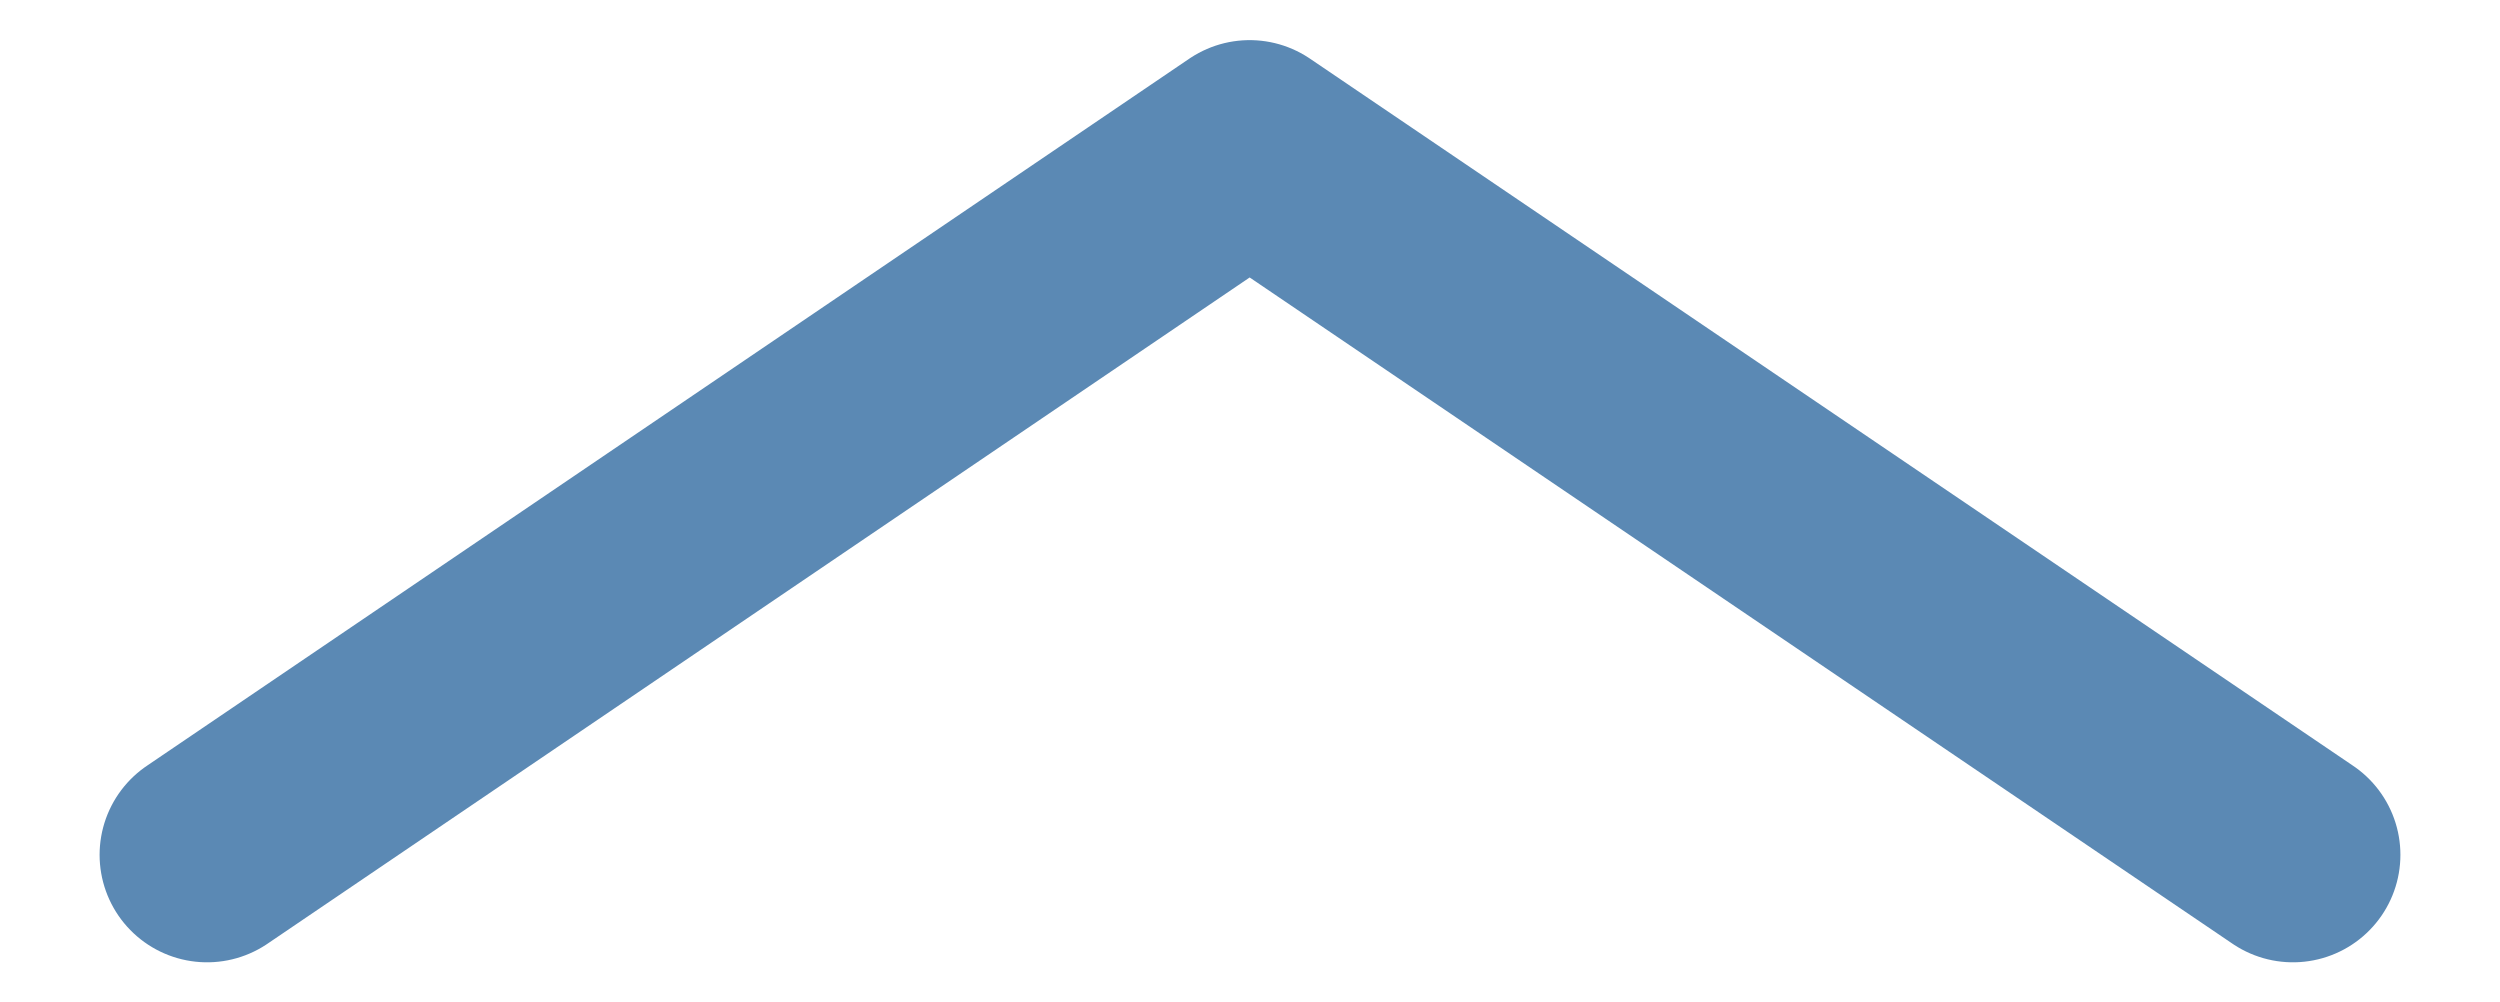 <?xml version="1.0" encoding="utf-8"?>
<!-- Generator: Adobe Illustrator 24.3.0, SVG Export Plug-In . SVG Version: 6.00 Build 0)  -->
<svg version="1.1" id="Ebene_1" xmlns="http://www.w3.org/2000/svg" xmlns:xlink="http://www.w3.org/1999/xlink" x="0px" y="0px"
	 viewBox="0 0 34.89 13.99" style="enable-background:new 0 0 34.89 13.99;" xml:space="preserve">
<style type="text/css">
	.st0{fill:#4177A6;}
	.st1{fill:#5B89B4;}
	.st2{fill:none;stroke:#4177A6;stroke-width:5;stroke-linecap:round;stroke-linejoin:round;stroke-miterlimit:10;}
	.st3{fill:none;stroke:#4177A6;stroke-width:3;stroke-linecap:round;stroke-linejoin:round;stroke-miterlimit:10;}
	.st4{fill:#3B3A39;}
	.st5{fill:#333333;}
	.st6{fill:#93278F;}
	.st7{opacity:0.58;fill:#5B89B4;}
	.st8{fill:none;stroke:#0069B4;stroke-width:8;stroke-linecap:round;stroke-miterlimit:10;}
	.st9{fill:none;stroke:#5B89B4;stroke-width:3;stroke-linecap:round;stroke-linejoin:round;stroke-miterlimit:10;}
	.st10{fill:#FFFFFF;}
	.st11{fill:none;stroke:#282828;stroke-width:3;stroke-linecap:round;stroke-miterlimit:10;}
	.st12{fill:none;stroke:#FFFFFF;stroke-width:3;stroke-linecap:round;stroke-linejoin:round;}
	.st13{fill:none;stroke:#FFFFFF;stroke-width:2.875;stroke-linecap:round;stroke-linejoin:round;}
	.st14{fill:none;stroke:#FFFFFF;stroke-width:3.334;stroke-linecap:round;stroke-linejoin:round;}
	.st15{fill:none;stroke:#5B89B4;stroke-width:2;stroke-linecap:round;stroke-linejoin:round;}
	.st16{fill:none;stroke:#5B89B4;stroke-width:3;}
	.st17{fill:none;stroke:#5B89B4;stroke-width:3;stroke-linecap:round;}
	.st18{opacity:0.85;fill:#FFFFFF;enable-background:new    ;}
	.st19{fill:none;stroke:#5B89B4;stroke-width:3;stroke-linecap:round;stroke-linejoin:round;}
</style>
<path id="Pfad_108" class="st19" d="M32,11.93L17.44,2.06L2.89,11.93"/>
</svg>
